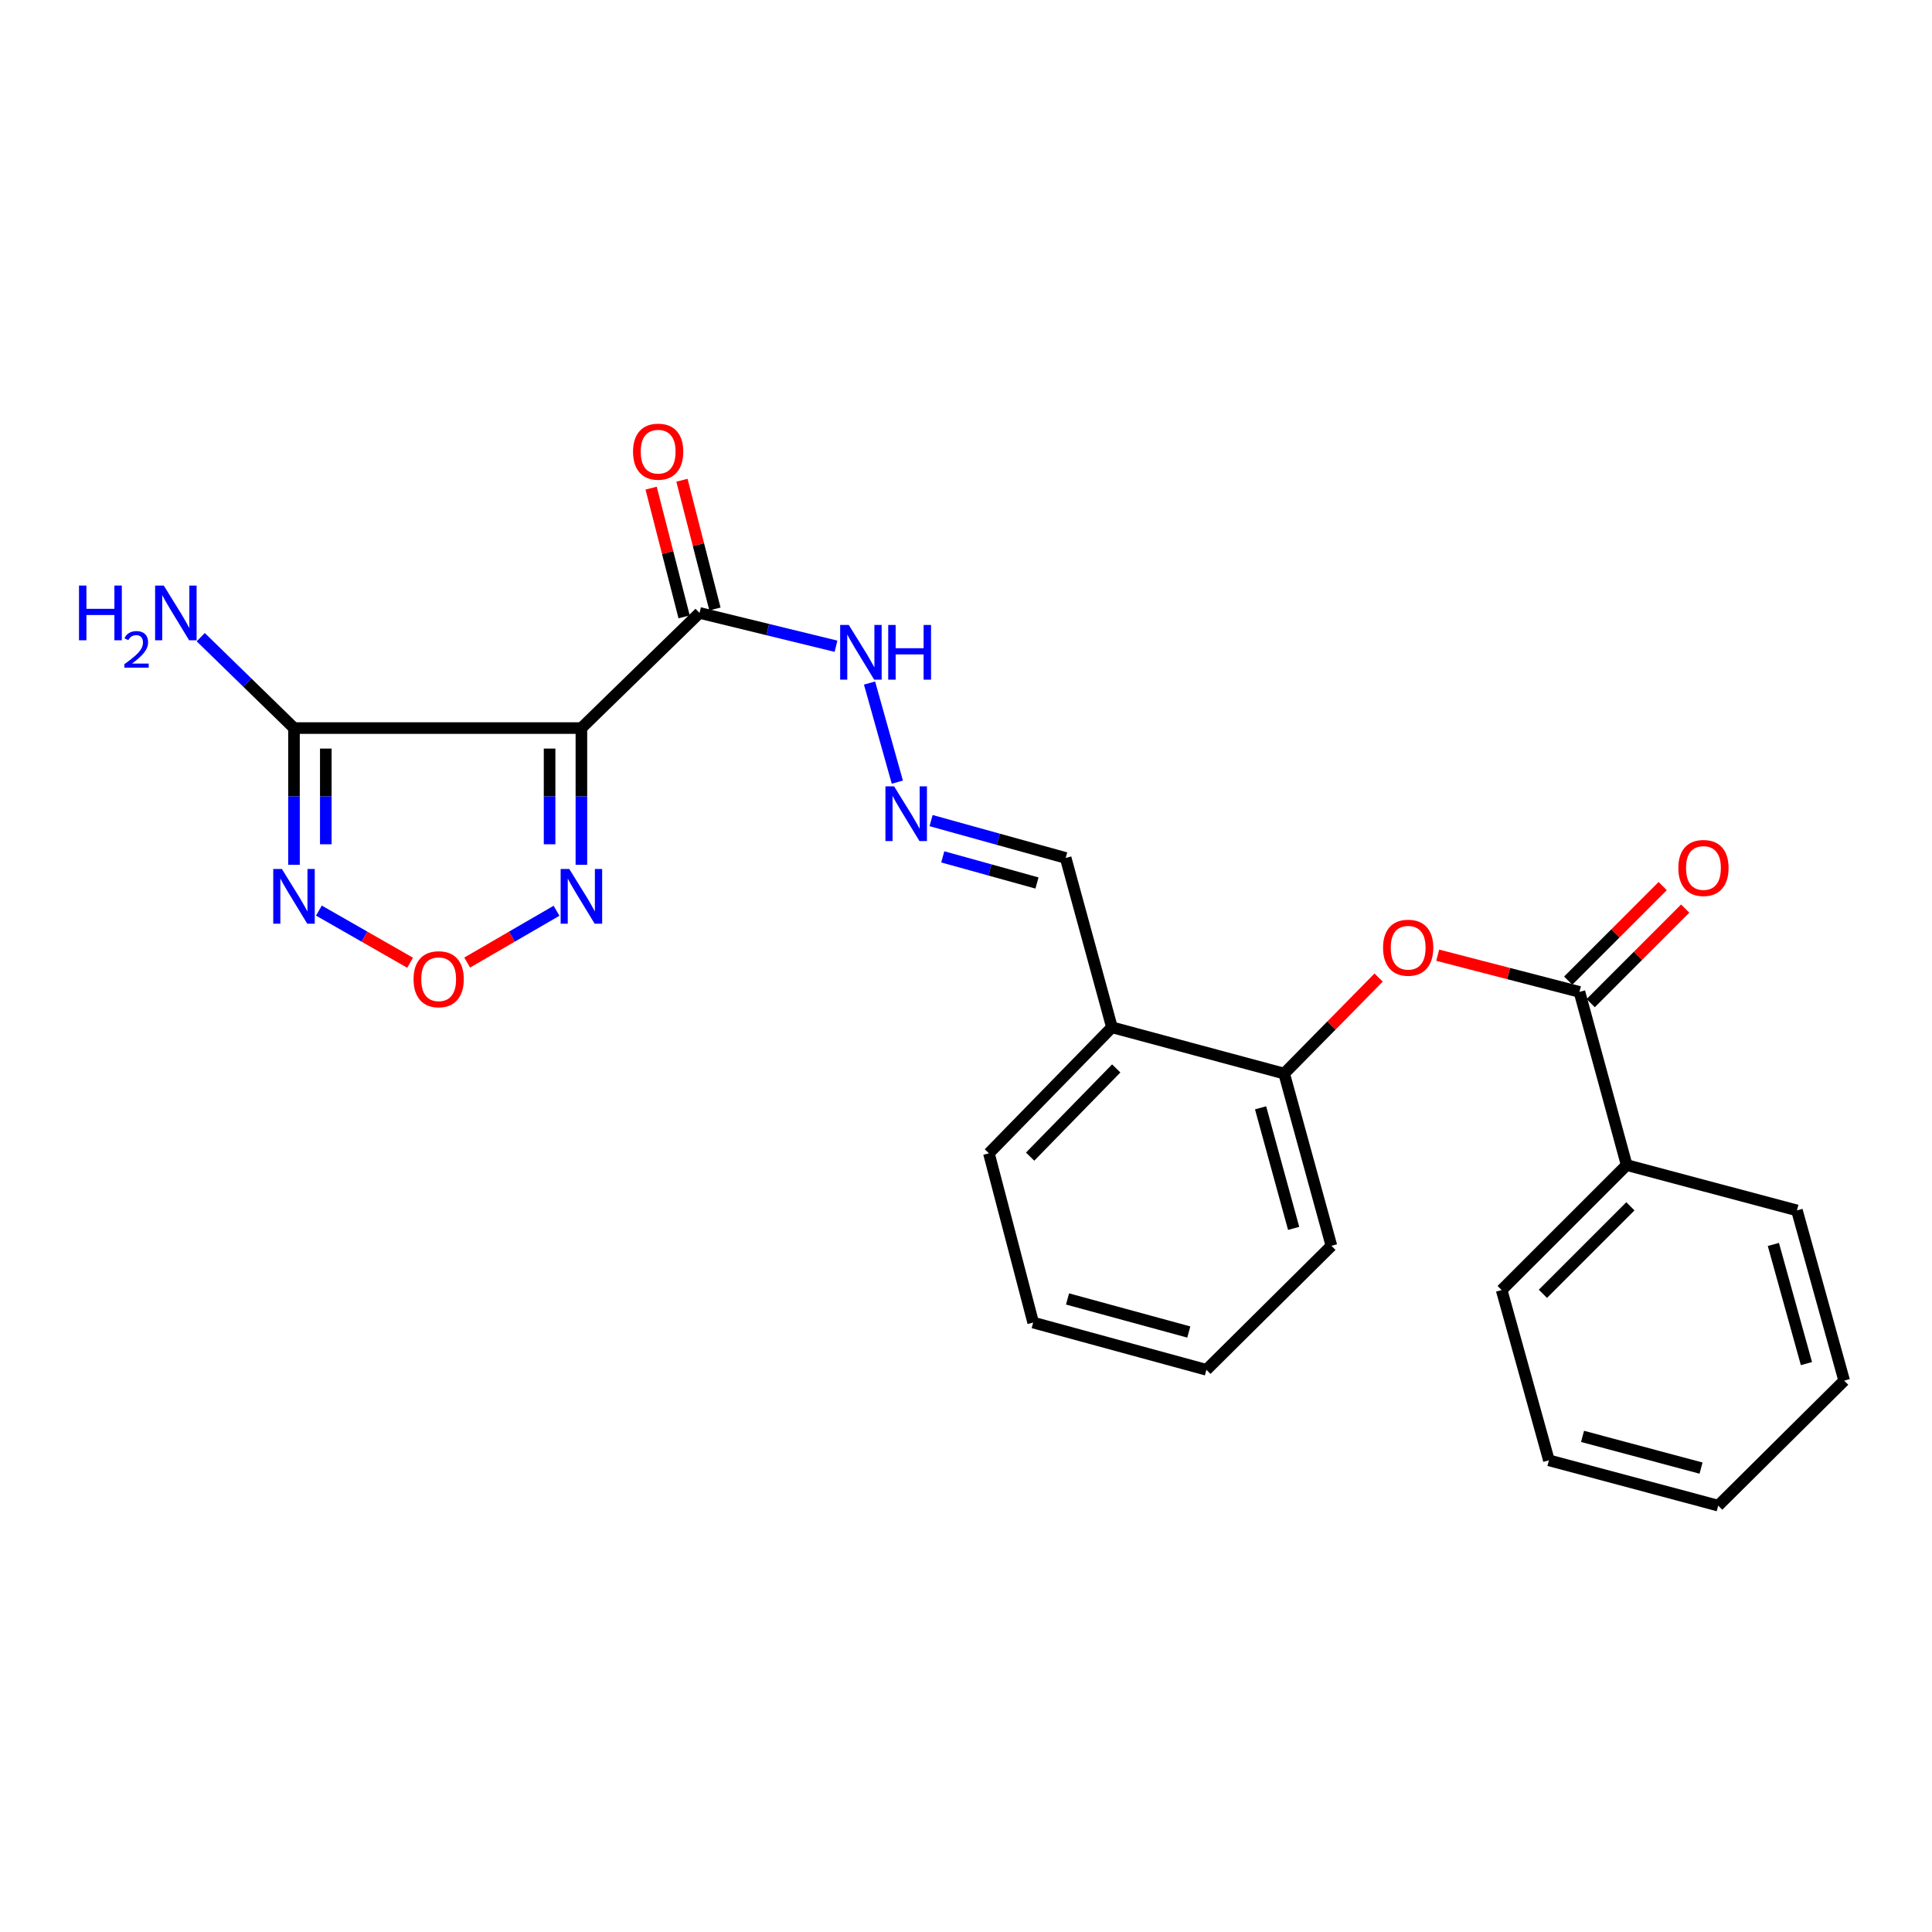 <?xml version='1.0' encoding='iso-8859-1'?>
<svg version='1.1' baseProfile='full'
              xmlns='http://www.w3.org/2000/svg'
                      xmlns:rdkit='http://www.rdkit.org/xml'
                      xmlns:xlink='http://www.w3.org/1999/xlink'
                  xml:space='preserve'
width='1000px' height='1000px' viewBox='0 0 1000 1000'>
<!-- END OF HEADER -->
<rect style='opacity:1.0;fill:#FFFFFF;stroke:none' width='1000' height='1000' x='0' y='0'> </rect>
<path class='bond-0' d='M 300.931,376.847 L 152.169,376.847' style='fill:none;fill-rule:evenodd;stroke:#000000;stroke-width:6px;stroke-linecap:butt;stroke-linejoin:miter;stroke-opacity:1' />
<path class='bond-2' d='M 300.931,376.847 L 300.931,412.231' style='fill:none;fill-rule:evenodd;stroke:#000000;stroke-width:6px;stroke-linecap:butt;stroke-linejoin:miter;stroke-opacity:1' />
<path class='bond-2' d='M 300.931,412.231 L 300.931,447.615' style='fill:none;fill-rule:evenodd;stroke:#0000FF;stroke-width:6px;stroke-linecap:butt;stroke-linejoin:miter;stroke-opacity:1' />
<path class='bond-2' d='M 284.465,387.462 L 284.465,412.231' style='fill:none;fill-rule:evenodd;stroke:#000000;stroke-width:6px;stroke-linecap:butt;stroke-linejoin:miter;stroke-opacity:1' />
<path class='bond-2' d='M 284.465,412.231 L 284.465,437' style='fill:none;fill-rule:evenodd;stroke:#0000FF;stroke-width:6px;stroke-linecap:butt;stroke-linejoin:miter;stroke-opacity:1' />
<path class='bond-3' d='M 300.931,376.847 L 362.075,317.248' style='fill:none;fill-rule:evenodd;stroke:#000000;stroke-width:6px;stroke-linecap:butt;stroke-linejoin:miter;stroke-opacity:1' />
<path class='bond-1' d='M 152.169,376.847 L 152.169,412.231' style='fill:none;fill-rule:evenodd;stroke:#000000;stroke-width:6px;stroke-linecap:butt;stroke-linejoin:miter;stroke-opacity:1' />
<path class='bond-1' d='M 152.169,412.231 L 152.169,447.615' style='fill:none;fill-rule:evenodd;stroke:#0000FF;stroke-width:6px;stroke-linecap:butt;stroke-linejoin:miter;stroke-opacity:1' />
<path class='bond-1' d='M 168.635,387.462 L 168.635,412.231' style='fill:none;fill-rule:evenodd;stroke:#000000;stroke-width:6px;stroke-linecap:butt;stroke-linejoin:miter;stroke-opacity:1' />
<path class='bond-1' d='M 168.635,412.231 L 168.635,437' style='fill:none;fill-rule:evenodd;stroke:#0000FF;stroke-width:6px;stroke-linecap:butt;stroke-linejoin:miter;stroke-opacity:1' />
<path class='bond-15' d='M 152.169,376.847 L 128.034,353.322' style='fill:none;fill-rule:evenodd;stroke:#000000;stroke-width:6px;stroke-linecap:butt;stroke-linejoin:miter;stroke-opacity:1' />
<path class='bond-15' d='M 128.034,353.322 L 103.899,329.797' style='fill:none;fill-rule:evenodd;stroke:#0000FF;stroke-width:6px;stroke-linecap:butt;stroke-linejoin:miter;stroke-opacity:1' />
<path class='bond-25' d='M 165.065,471.325 L 188.667,484.819' style='fill:none;fill-rule:evenodd;stroke:#0000FF;stroke-width:6px;stroke-linecap:butt;stroke-linejoin:miter;stroke-opacity:1' />
<path class='bond-25' d='M 188.667,484.819 L 212.268,498.312' style='fill:none;fill-rule:evenodd;stroke:#FF0000;stroke-width:6px;stroke-linecap:butt;stroke-linejoin:miter;stroke-opacity:1' />
<path class='bond-4' d='M 288.056,471.413 L 264.936,484.811' style='fill:none;fill-rule:evenodd;stroke:#0000FF;stroke-width:6px;stroke-linecap:butt;stroke-linejoin:miter;stroke-opacity:1' />
<path class='bond-4' d='M 264.936,484.811 L 241.816,498.21' style='fill:none;fill-rule:evenodd;stroke:#FF0000;stroke-width:6px;stroke-linecap:butt;stroke-linejoin:miter;stroke-opacity:1' />
<path class='bond-10' d='M 362.075,317.248 L 397.395,325.87' style='fill:none;fill-rule:evenodd;stroke:#000000;stroke-width:6px;stroke-linecap:butt;stroke-linejoin:miter;stroke-opacity:1' />
<path class='bond-10' d='M 397.395,325.87 L 432.715,334.492' style='fill:none;fill-rule:evenodd;stroke:#0000FF;stroke-width:6px;stroke-linecap:butt;stroke-linejoin:miter;stroke-opacity:1' />
<path class='bond-11' d='M 370.051,315.204 L 361.511,281.888' style='fill:none;fill-rule:evenodd;stroke:#000000;stroke-width:6px;stroke-linecap:butt;stroke-linejoin:miter;stroke-opacity:1' />
<path class='bond-11' d='M 361.511,281.888 L 352.971,248.573' style='fill:none;fill-rule:evenodd;stroke:#FF0000;stroke-width:6px;stroke-linecap:butt;stroke-linejoin:miter;stroke-opacity:1' />
<path class='bond-11' d='M 354.1,319.293 L 345.561,285.977' style='fill:none;fill-rule:evenodd;stroke:#000000;stroke-width:6px;stroke-linecap:butt;stroke-linejoin:miter;stroke-opacity:1' />
<path class='bond-11' d='M 345.561,285.977 L 337.021,252.661' style='fill:none;fill-rule:evenodd;stroke:#FF0000;stroke-width:6px;stroke-linecap:butt;stroke-linejoin:miter;stroke-opacity:1' />
<path class='bond-5' d='M 817.52,513.406 L 780.838,503.909' style='fill:none;fill-rule:evenodd;stroke:#000000;stroke-width:6px;stroke-linecap:butt;stroke-linejoin:miter;stroke-opacity:1' />
<path class='bond-5' d='M 780.838,503.909 L 744.157,494.412' style='fill:none;fill-rule:evenodd;stroke:#FF0000;stroke-width:6px;stroke-linecap:butt;stroke-linejoin:miter;stroke-opacity:1' />
<path class='bond-12' d='M 823.343,519.225 L 847.799,494.752' style='fill:none;fill-rule:evenodd;stroke:#000000;stroke-width:6px;stroke-linecap:butt;stroke-linejoin:miter;stroke-opacity:1' />
<path class='bond-12' d='M 847.799,494.752 L 872.255,470.279' style='fill:none;fill-rule:evenodd;stroke:#FF0000;stroke-width:6px;stroke-linecap:butt;stroke-linejoin:miter;stroke-opacity:1' />
<path class='bond-12' d='M 811.696,507.586 L 836.152,483.113' style='fill:none;fill-rule:evenodd;stroke:#000000;stroke-width:6px;stroke-linecap:butt;stroke-linejoin:miter;stroke-opacity:1' />
<path class='bond-12' d='M 836.152,483.113 L 860.607,458.64' style='fill:none;fill-rule:evenodd;stroke:#FF0000;stroke-width:6px;stroke-linecap:butt;stroke-linejoin:miter;stroke-opacity:1' />
<path class='bond-13' d='M 817.52,513.406 L 841.963,603.036' style='fill:none;fill-rule:evenodd;stroke:#000000;stroke-width:6px;stroke-linecap:butt;stroke-linejoin:miter;stroke-opacity:1' />
<path class='bond-6' d='M 713.58,505.99 L 689.133,530.834' style='fill:none;fill-rule:evenodd;stroke:#FF0000;stroke-width:6px;stroke-linecap:butt;stroke-linejoin:miter;stroke-opacity:1' />
<path class='bond-6' d='M 689.133,530.834 L 664.686,555.678' style='fill:none;fill-rule:evenodd;stroke:#000000;stroke-width:6px;stroke-linecap:butt;stroke-linejoin:miter;stroke-opacity:1' />
<path class='bond-7' d='M 664.686,555.678 L 575.531,531.729' style='fill:none;fill-rule:evenodd;stroke:#000000;stroke-width:6px;stroke-linecap:butt;stroke-linejoin:miter;stroke-opacity:1' />
<path class='bond-17' d='M 664.686,555.678 L 689.139,644.824' style='fill:none;fill-rule:evenodd;stroke:#000000;stroke-width:6px;stroke-linecap:butt;stroke-linejoin:miter;stroke-opacity:1' />
<path class='bond-17' d='M 652.475,573.406 L 669.591,635.808' style='fill:none;fill-rule:evenodd;stroke:#000000;stroke-width:6px;stroke-linecap:butt;stroke-linejoin:miter;stroke-opacity:1' />
<path class='bond-8' d='M 464.46,404.839 L 450.067,353.544' style='fill:none;fill-rule:evenodd;stroke:#0000FF;stroke-width:6px;stroke-linecap:butt;stroke-linejoin:miter;stroke-opacity:1' />
<path class='bond-14' d='M 481.923,424.742 L 516.757,434.408' style='fill:none;fill-rule:evenodd;stroke:#0000FF;stroke-width:6px;stroke-linecap:butt;stroke-linejoin:miter;stroke-opacity:1' />
<path class='bond-14' d='M 516.757,434.408 L 551.592,444.074' style='fill:none;fill-rule:evenodd;stroke:#000000;stroke-width:6px;stroke-linecap:butt;stroke-linejoin:miter;stroke-opacity:1' />
<path class='bond-14' d='M 487.971,443.509 L 512.355,450.275' style='fill:none;fill-rule:evenodd;stroke:#0000FF;stroke-width:6px;stroke-linecap:butt;stroke-linejoin:miter;stroke-opacity:1' />
<path class='bond-14' d='M 512.355,450.275 L 536.739,457.041' style='fill:none;fill-rule:evenodd;stroke:#000000;stroke-width:6px;stroke-linecap:butt;stroke-linejoin:miter;stroke-opacity:1' />
<path class='bond-9' d='M 575.531,531.729 L 551.592,444.074' style='fill:none;fill-rule:evenodd;stroke:#000000;stroke-width:6px;stroke-linecap:butt;stroke-linejoin:miter;stroke-opacity:1' />
<path class='bond-16' d='M 575.531,531.729 L 511.853,596.953' style='fill:none;fill-rule:evenodd;stroke:#000000;stroke-width:6px;stroke-linecap:butt;stroke-linejoin:miter;stroke-opacity:1' />
<path class='bond-16' d='M 577.762,553.015 L 533.187,598.672' style='fill:none;fill-rule:evenodd;stroke:#000000;stroke-width:6px;stroke-linecap:butt;stroke-linejoin:miter;stroke-opacity:1' />
<path class='bond-18' d='M 841.963,603.036 L 777.251,667.73' style='fill:none;fill-rule:evenodd;stroke:#000000;stroke-width:6px;stroke-linecap:butt;stroke-linejoin:miter;stroke-opacity:1' />
<path class='bond-18' d='M 843.898,624.386 L 798.599,669.671' style='fill:none;fill-rule:evenodd;stroke:#000000;stroke-width:6px;stroke-linecap:butt;stroke-linejoin:miter;stroke-opacity:1' />
<path class='bond-19' d='M 841.963,603.036 L 930.093,626.501' style='fill:none;fill-rule:evenodd;stroke:#000000;stroke-width:6px;stroke-linecap:butt;stroke-linejoin:miter;stroke-opacity:1' />
<path class='bond-20' d='M 511.853,596.953 L 534.769,684.553' style='fill:none;fill-rule:evenodd;stroke:#000000;stroke-width:6px;stroke-linecap:butt;stroke-linejoin:miter;stroke-opacity:1' />
<path class='bond-26' d='M 689.139,644.824 L 624.436,709.005' style='fill:none;fill-rule:evenodd;stroke:#000000;stroke-width:6px;stroke-linecap:butt;stroke-linejoin:miter;stroke-opacity:1' />
<path class='bond-23' d='M 777.251,667.73 L 801.712,755.861' style='fill:none;fill-rule:evenodd;stroke:#000000;stroke-width:6px;stroke-linecap:butt;stroke-linejoin:miter;stroke-opacity:1' />
<path class='bond-22' d='M 930.093,626.501 L 954.545,714.613' style='fill:none;fill-rule:evenodd;stroke:#000000;stroke-width:6px;stroke-linecap:butt;stroke-linejoin:miter;stroke-opacity:1' />
<path class='bond-22' d='M 917.895,644.121 L 935.011,705.799' style='fill:none;fill-rule:evenodd;stroke:#000000;stroke-width:6px;stroke-linecap:butt;stroke-linejoin:miter;stroke-opacity:1' />
<path class='bond-21' d='M 534.769,684.553 L 624.436,709.005' style='fill:none;fill-rule:evenodd;stroke:#000000;stroke-width:6px;stroke-linecap:butt;stroke-linejoin:miter;stroke-opacity:1' />
<path class='bond-21' d='M 552.551,672.335 L 615.318,689.451' style='fill:none;fill-rule:evenodd;stroke:#000000;stroke-width:6px;stroke-linecap:butt;stroke-linejoin:miter;stroke-opacity:1' />
<path class='bond-24' d='M 954.545,714.613 L 889.34,779.316' style='fill:none;fill-rule:evenodd;stroke:#000000;stroke-width:6px;stroke-linecap:butt;stroke-linejoin:miter;stroke-opacity:1' />
<path class='bond-27' d='M 801.712,755.861 L 889.34,779.316' style='fill:none;fill-rule:evenodd;stroke:#000000;stroke-width:6px;stroke-linecap:butt;stroke-linejoin:miter;stroke-opacity:1' />
<path class='bond-27' d='M 819.114,743.473 L 880.453,759.891' style='fill:none;fill-rule:evenodd;stroke:#000000;stroke-width:6px;stroke-linecap:butt;stroke-linejoin:miter;stroke-opacity:1' />
<path  class='atom-2' d='M 145.909 449.792
L 155.189 464.792
Q 156.109 466.272, 157.589 468.952
Q 159.069 471.632, 159.149 471.792
L 159.149 449.792
L 162.909 449.792
L 162.909 478.112
L 159.029 478.112
L 149.069 461.712
Q 147.909 459.792, 146.669 457.592
Q 145.469 455.392, 145.109 454.712
L 145.109 478.112
L 141.429 478.112
L 141.429 449.792
L 145.909 449.792
' fill='#0000FF'/>
<path  class='atom-3' d='M 294.671 449.792
L 303.951 464.792
Q 304.871 466.272, 306.351 468.952
Q 307.831 471.632, 307.911 471.792
L 307.911 449.792
L 311.671 449.792
L 311.671 478.112
L 307.791 478.112
L 297.831 461.712
Q 296.671 459.792, 295.431 457.592
Q 294.231 455.392, 293.871 454.712
L 293.871 478.112
L 290.191 478.112
L 290.191 449.792
L 294.671 449.792
' fill='#0000FF'/>
<path  class='atom-5' d='M 214.053 506.844
Q 214.053 500.044, 217.413 496.244
Q 220.773 492.444, 227.053 492.444
Q 233.333 492.444, 236.693 496.244
Q 240.053 500.044, 240.053 506.844
Q 240.053 513.724, 236.653 517.644
Q 233.253 521.524, 227.053 521.524
Q 220.813 521.524, 217.413 517.644
Q 214.053 513.764, 214.053 506.844
M 227.053 518.324
Q 231.373 518.324, 233.693 515.444
Q 236.053 512.524, 236.053 506.844
Q 236.053 501.284, 233.693 498.484
Q 231.373 495.644, 227.053 495.644
Q 222.733 495.644, 220.373 498.444
Q 218.053 501.244, 218.053 506.844
Q 218.053 512.564, 220.373 515.444
Q 222.733 518.324, 227.053 518.324
' fill='#FF0000'/>
<path  class='atom-7' d='M 715.868 490.534
Q 715.868 483.734, 719.228 479.934
Q 722.588 476.134, 728.868 476.134
Q 735.148 476.134, 738.508 479.934
Q 741.868 483.734, 741.868 490.534
Q 741.868 497.414, 738.468 501.334
Q 735.068 505.214, 728.868 505.214
Q 722.628 505.214, 719.228 501.334
Q 715.868 497.454, 715.868 490.534
M 728.868 502.014
Q 733.188 502.014, 735.508 499.134
Q 737.868 496.214, 737.868 490.534
Q 737.868 484.974, 735.508 482.174
Q 733.188 479.334, 728.868 479.334
Q 724.548 479.334, 722.188 482.134
Q 719.868 484.934, 719.868 490.534
Q 719.868 496.254, 722.188 499.134
Q 724.548 502.014, 728.868 502.014
' fill='#FF0000'/>
<path  class='atom-9' d='M 462.781 407.008
L 472.061 422.008
Q 472.981 423.488, 474.461 426.168
Q 475.941 428.848, 476.021 429.008
L 476.021 407.008
L 479.781 407.008
L 479.781 435.328
L 475.901 435.328
L 465.941 418.928
Q 464.781 417.008, 463.541 414.808
Q 462.341 412.608, 461.981 411.928
L 461.981 435.328
L 458.301 435.328
L 458.301 407.008
L 462.781 407.008
' fill='#0000FF'/>
<path  class='atom-11' d='M 439.344 323.479
L 448.624 338.479
Q 449.544 339.959, 451.024 342.639
Q 452.504 345.319, 452.584 345.479
L 452.584 323.479
L 456.344 323.479
L 456.344 351.799
L 452.464 351.799
L 442.504 335.399
Q 441.344 333.479, 440.104 331.279
Q 438.904 329.079, 438.544 328.399
L 438.544 351.799
L 434.864 351.799
L 434.864 323.479
L 439.344 323.479
' fill='#0000FF'/>
<path  class='atom-11' d='M 459.744 323.479
L 463.584 323.479
L 463.584 335.519
L 478.064 335.519
L 478.064 323.479
L 481.904 323.479
L 481.904 351.799
L 478.064 351.799
L 478.064 338.719
L 463.584 338.719
L 463.584 351.799
L 459.744 351.799
L 459.744 323.479
' fill='#0000FF'/>
<path  class='atom-12' d='M 327.66 233.781
Q 327.66 226.981, 331.02 223.181
Q 334.38 219.381, 340.66 219.381
Q 346.94 219.381, 350.3 223.181
Q 353.66 226.981, 353.66 233.781
Q 353.66 240.661, 350.26 244.581
Q 346.86 248.461, 340.66 248.461
Q 334.42 248.461, 331.02 244.581
Q 327.66 240.701, 327.66 233.781
M 340.66 245.261
Q 344.98 245.261, 347.3 242.381
Q 349.66 239.461, 349.66 233.781
Q 349.66 228.221, 347.3 225.421
Q 344.98 222.581, 340.66 222.581
Q 336.34 222.581, 333.98 225.381
Q 331.66 228.181, 331.66 233.781
Q 331.66 239.501, 333.98 242.381
Q 336.34 245.261, 340.66 245.261
' fill='#FF0000'/>
<path  class='atom-13' d='M 868.701 449.259
Q 868.701 442.459, 872.061 438.659
Q 875.421 434.859, 881.701 434.859
Q 887.981 434.859, 891.341 438.659
Q 894.701 442.459, 894.701 449.259
Q 894.701 456.139, 891.301 460.059
Q 887.901 463.939, 881.701 463.939
Q 875.461 463.939, 872.061 460.059
Q 868.701 456.179, 868.701 449.259
M 881.701 460.739
Q 886.021 460.739, 888.341 457.859
Q 890.701 454.939, 890.701 449.259
Q 890.701 443.699, 888.341 440.899
Q 886.021 438.059, 881.701 438.059
Q 877.381 438.059, 875.021 440.859
Q 872.701 443.659, 872.701 449.259
Q 872.701 454.979, 875.021 457.859
Q 877.381 460.739, 881.701 460.739
' fill='#FF0000'/>
<path  class='atom-16' d='M 40.892 303.088
L 44.732 303.088
L 44.732 315.128
L 59.212 315.128
L 59.212 303.088
L 63.052 303.088
L 63.052 331.408
L 59.212 331.408
L 59.212 318.328
L 44.732 318.328
L 44.732 331.408
L 40.892 331.408
L 40.892 303.088
' fill='#0000FF'/>
<path  class='atom-16' d='M 64.424 330.415
Q 65.111 328.646, 66.748 327.669
Q 68.384 326.666, 70.655 326.666
Q 73.48 326.666, 75.064 328.197
Q 76.648 329.728, 76.648 332.448
Q 76.648 335.22, 74.588 337.807
Q 72.556 340.394, 68.332 343.456
L 76.964 343.456
L 76.964 345.568
L 64.372 345.568
L 64.372 343.8
Q 67.856 341.318, 69.916 339.47
Q 72.001 337.622, 73.004 335.959
Q 74.008 334.296, 74.008 332.58
Q 74.008 330.784, 73.11 329.781
Q 72.212 328.778, 70.655 328.778
Q 69.15 328.778, 68.147 329.385
Q 67.144 329.992, 66.431 331.339
L 64.424 330.415
' fill='#0000FF'/>
<path  class='atom-16' d='M 84.764 303.088
L 94.044 318.088
Q 94.964 319.568, 96.444 322.248
Q 97.924 324.928, 98.004 325.088
L 98.004 303.088
L 101.764 303.088
L 101.764 331.408
L 97.884 331.408
L 87.924 315.008
Q 86.764 313.088, 85.524 310.888
Q 84.324 308.688, 83.964 308.008
L 83.964 331.408
L 80.284 331.408
L 80.284 303.088
L 84.764 303.088
' fill='#0000FF'/>
</svg>
